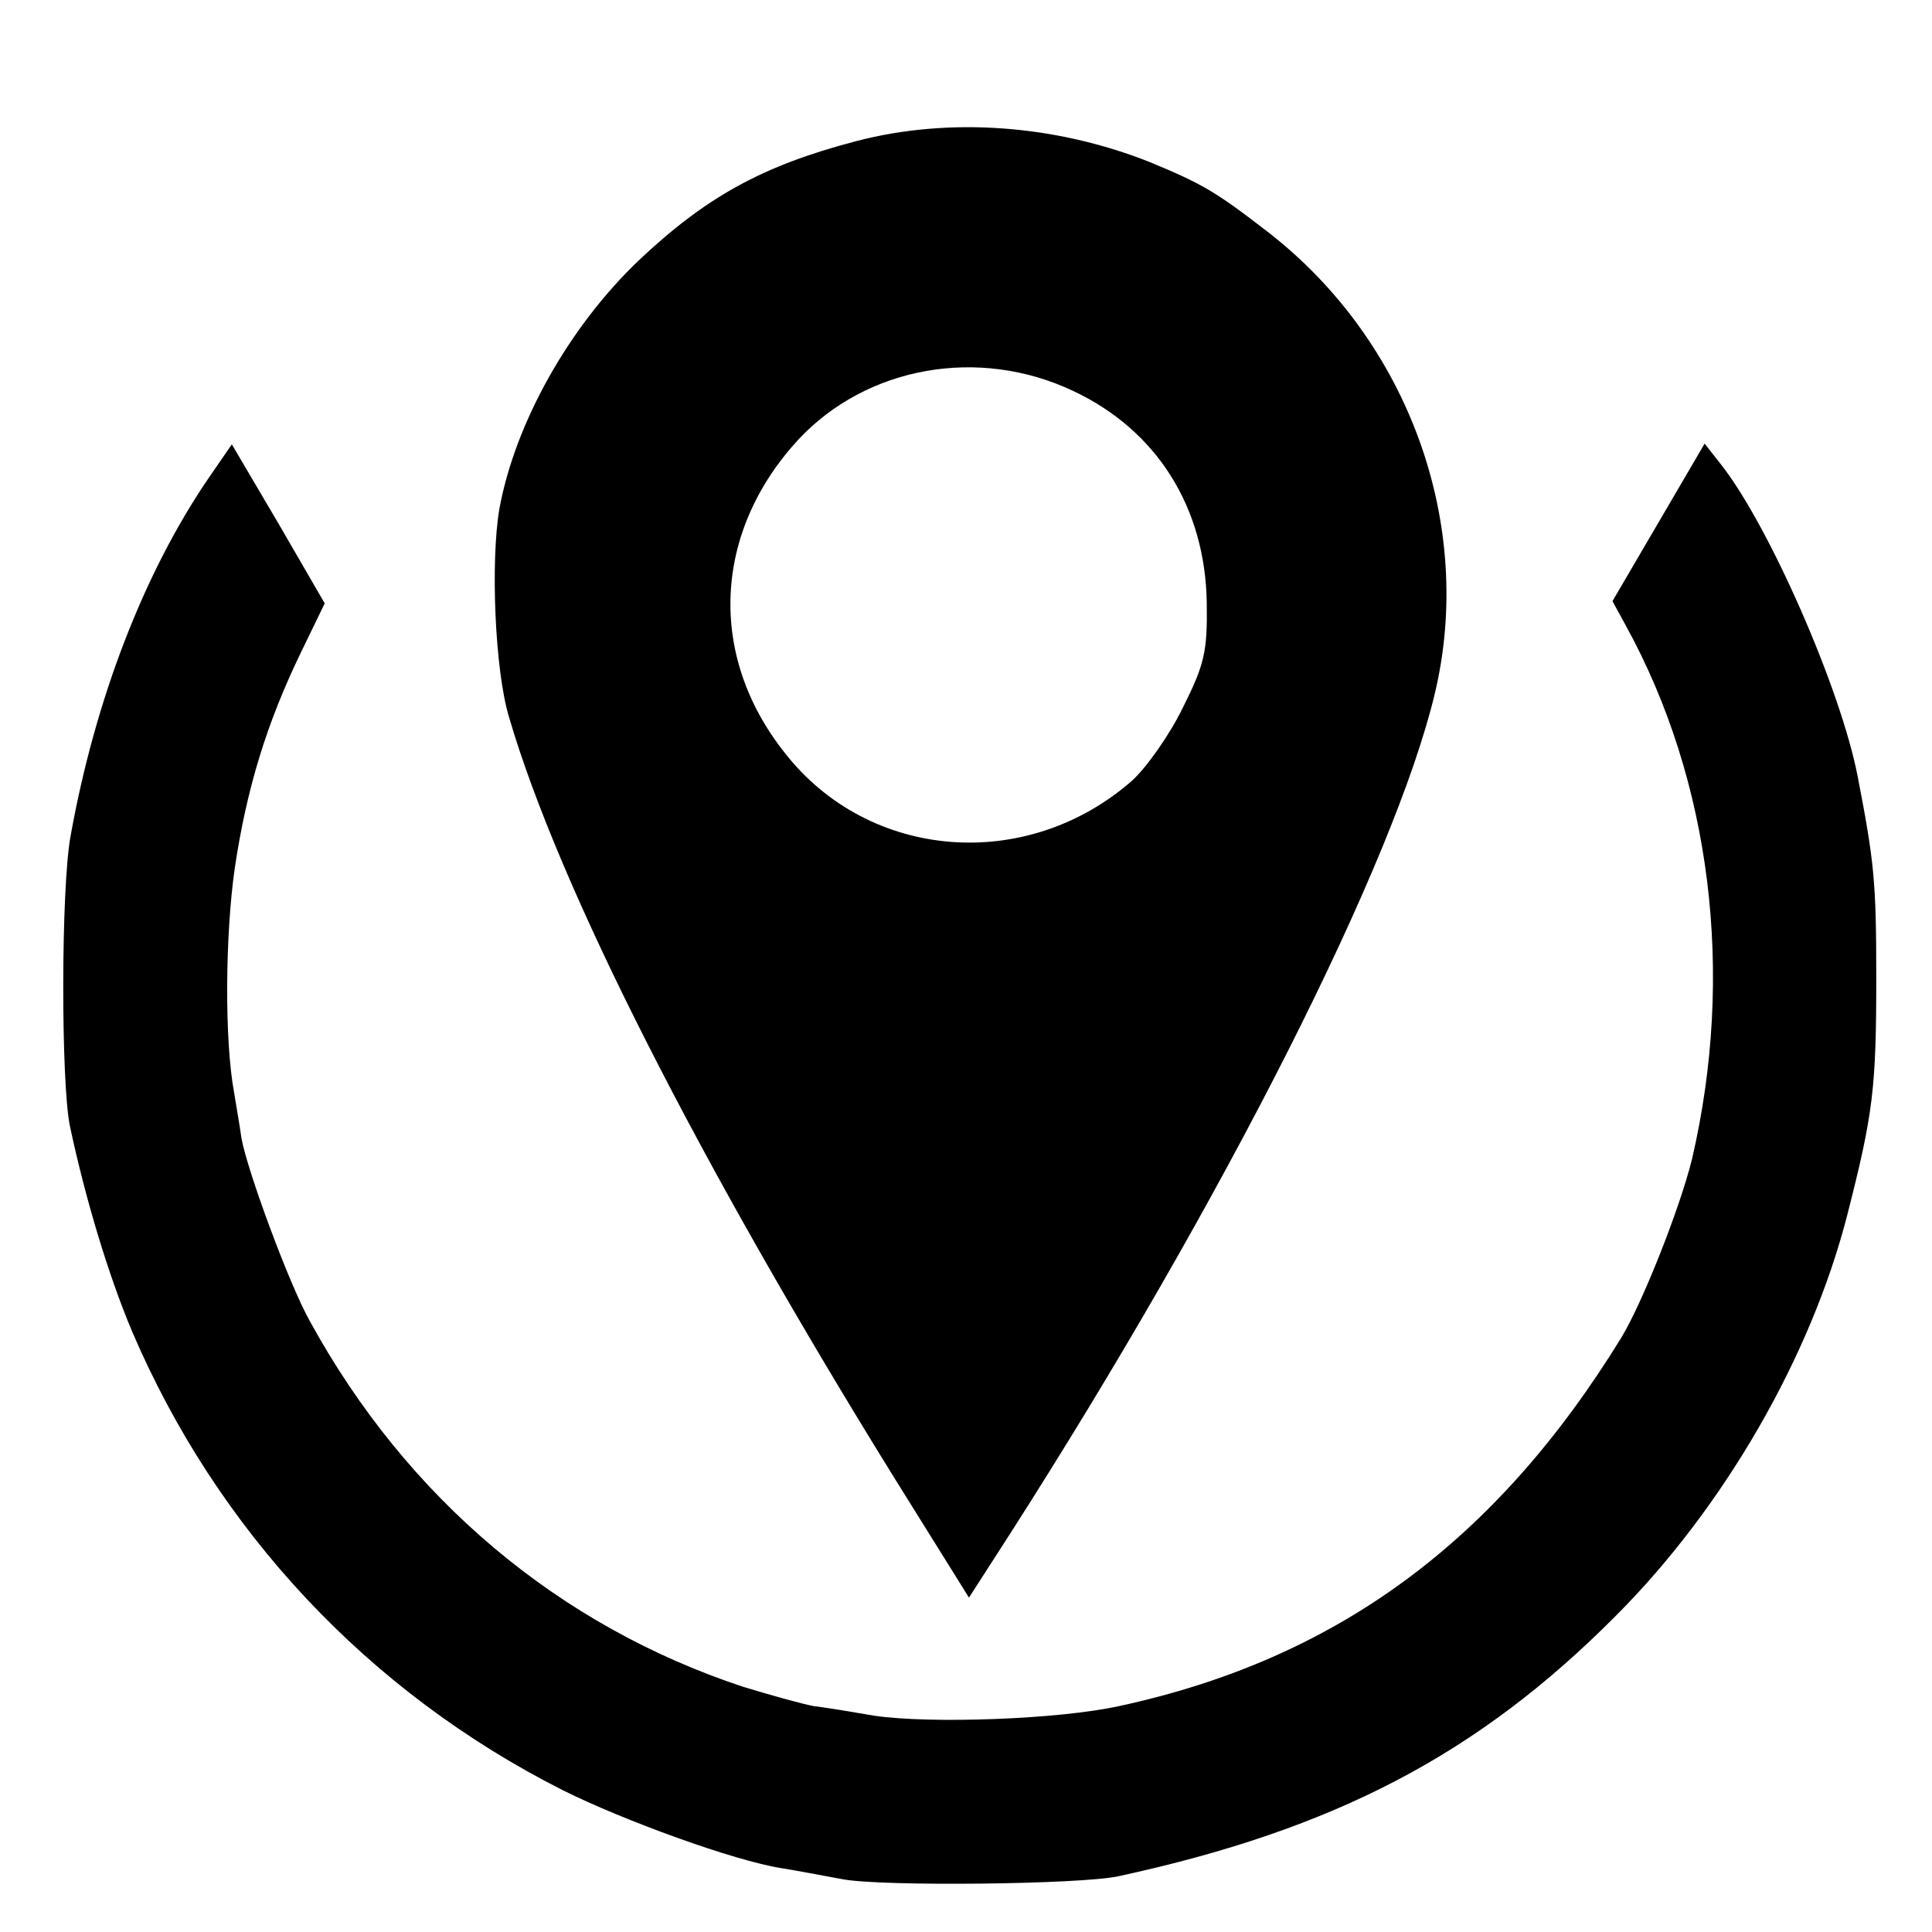 <?xml version="1.0" standalone="no"?>
<!DOCTYPE svg PUBLIC "-//W3C//DTD SVG 20010904//EN"
 "http://www.w3.org/TR/2001/REC-SVG-20010904/DTD/svg10.dtd">
<svg version="1.0" xmlns="http://www.w3.org/2000/svg"
 width="260pt" height="260pt" viewBox="0 0 260 260"
 preserveAspectRatio="xMidYMid meet">
<g transform="translate(0,260) scale(0.1,-0.1)"
fill="#000000" stroke="none">
<path d="M1152 2410 c-126 -33 -202 -75 -293 -161 -94 -90 -166 -219 -187
-334 -12 -71 -6 -217 13 -280 67 -229 256 -600 518 -1023 l101 -162 56 87
c288 450 517 903 571 1130 54 227 -35 474 -225 621 -71 55 -89 65 -159 94
-126 50 -269 61 -395 28z m292 -336 c113 -53 178 -157 180 -285 1 -66 -3 -83
-32 -141 -18 -37 -49 -81 -69 -99 -142 -124 -354 -107 -467 38 -104 131 -96
297 18 421 92 99 243 126 370 66z"/>
<path d="M281 1957 c-87 -127 -153 -298 -186 -482 -13 -70 -13 -331 -1 -390
21 -99 52 -201 83 -275 115 -270 319 -487 580 -619 82 -41 231 -95 294 -105
19 -3 56 -10 83 -15 53 -10 321 -7 371 4 291 63 484 164 669 350 146 146 263
349 312 540 35 137 39 171 39 320 0 130 -3 156 -25 270 -23 119 -120 339 -184
420 l-22 28 -62 -106 -62 -106 18 -33 c115 -209 147 -469 89 -718 -16 -65 -66
-192 -95 -240 -169 -275 -384 -433 -676 -496 -82 -18 -254 -24 -329 -13 -29 5
-65 11 -82 13 -16 3 -59 15 -95 26 -248 82 -452 253 -583 492 -28 50 -84 202
-92 246 -2 15 -7 43 -10 62 -13 70 -12 212 1 302 16 107 43 195 89 290 l32 66
-62 107 -63 107 -31 -45z"/>
</g>
</svg>
